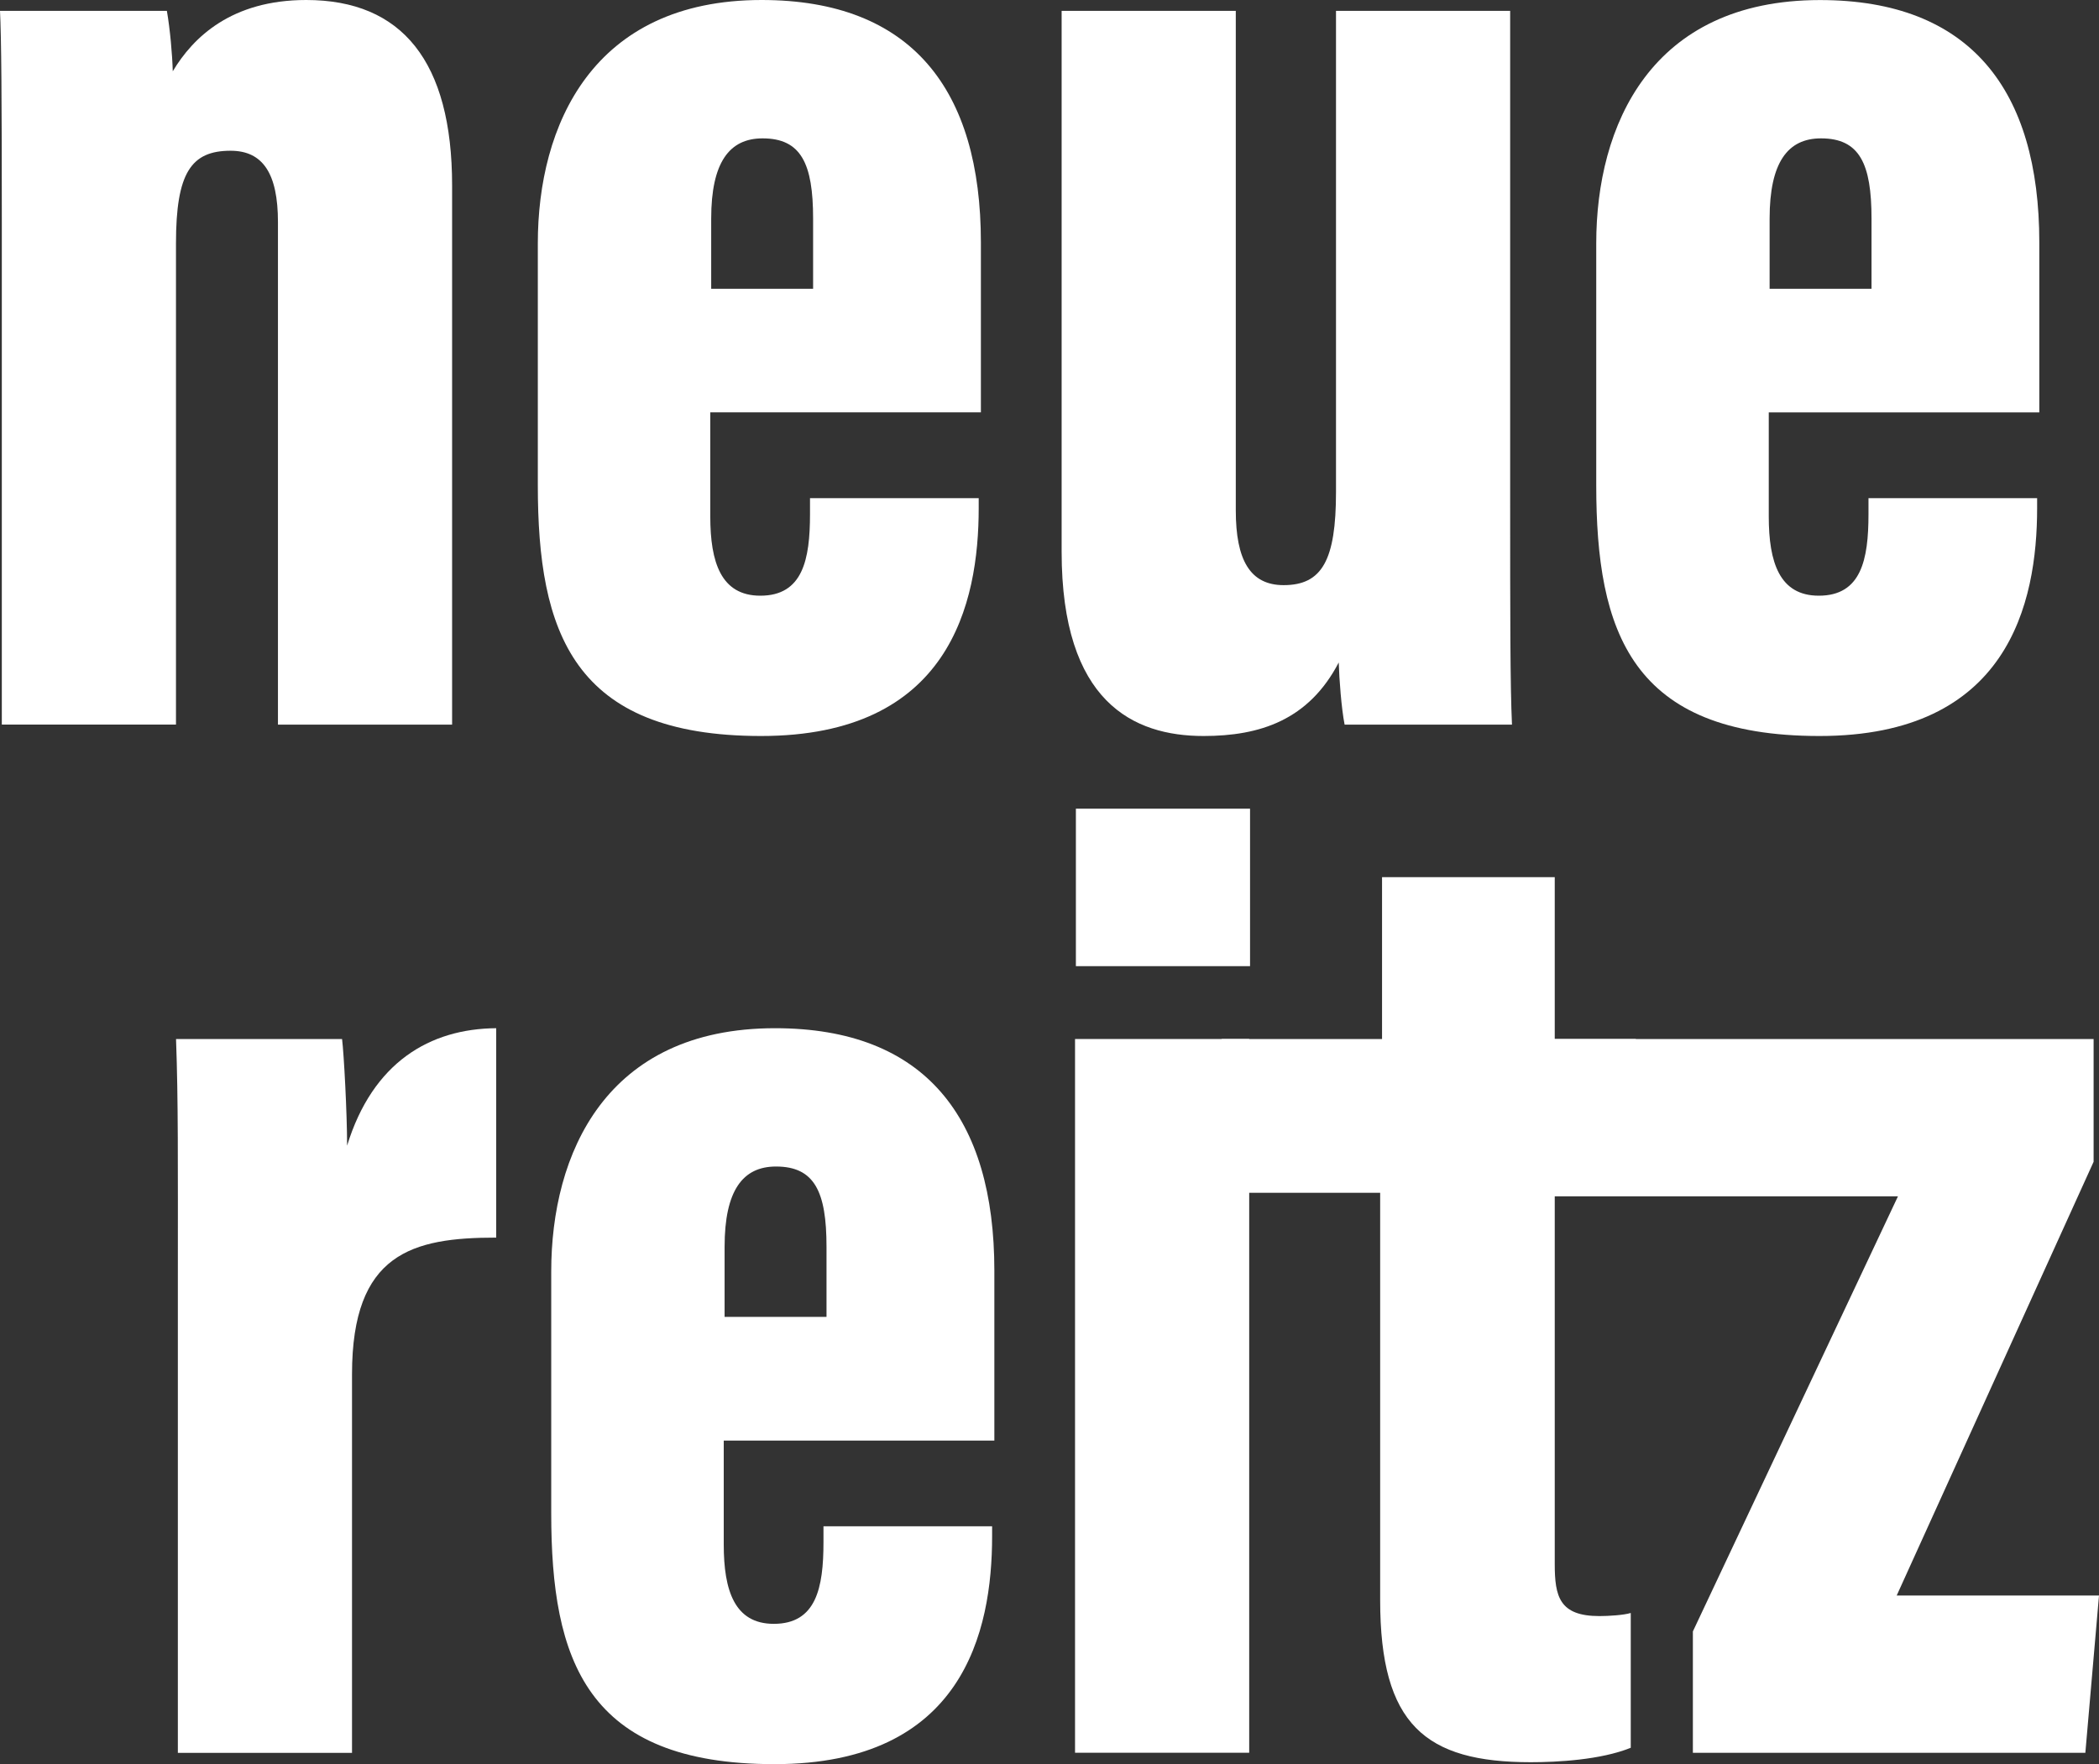 <?xml version="1.0" encoding="UTF-8"?>
<svg xmlns="http://www.w3.org/2000/svg" id="Ebene_1" data-name="Ebene 1" viewBox="0 0 346.02 290.81">
  <rect x="0" y="0" width="346.02" height="290.81" fill="#333333" stroke="none"/>
  <defs>
    <style>
      .cls-1 {
        fill: #fff;
      }
    </style>
  </defs>
  <g>
    <path class="cls-1" d="M.3,37.05C.3,16.04.22,6.14,0,1.79h27.51c.53,3.07.89,7.14.97,9.96C31.84,6.13,38.18,0,50.48,0c15.78,0,24.05,10.12,24.05,30.59v88.87h-28.71V36.61c0-8-2.48-11.76-7.81-11.76-6.49,0-9,3.62-9,15.26v79.34H.3V37.05Z"></path>
    <path class="cls-1" d="M117.09,67.98v17.16c0,7.56,1.77,13.06,8.25,13.06,6.99,0,8.19-5.93,8.19-13.44v-2.64h27.81v1.63c0,15.76-4.81,37.58-35.88,37.58s-36.8-17.19-36.8-41.35v-39.86C88.66,20.77,97.59,0,125.55,0c24.76,0,36.15,14.8,36.15,39.97v28.01h-44.61ZM134.04,47.6v-11.56c0-9.08-1.98-13.23-8.33-13.23-5.46,0-8.47,3.93-8.47,13.23v11.56h16.8Z"></path>
    <path class="cls-1" d="M248.95,82.16c0,19.61,0,30.73.3,37.3h-27.59c-.53-2.69-.89-7.5-.97-10.25-4.95,9.5-12.98,12.12-22.29,12.12-11.56,0-23.39-5.59-23.39-30.38V1.79h28.71v82.35c0,8.18,2.36,12.32,7.89,12.32,6.35,0,8.63-4.14,8.63-15.36V1.79h28.71v80.37Z"></path>
    <path class="cls-1" d="M291.58,67.98v17.16c0,7.56,1.77,13.06,8.25,13.06,6.99,0,8.19-5.93,8.19-13.44v-2.64h27.8v1.63c0,15.76-4.81,37.58-35.88,37.58s-36.8-17.19-36.8-41.35v-39.86c0-19.34,8.93-40.11,36.89-40.11,24.76,0,36.15,14.8,36.15,39.97v28.01h-44.61ZM308.52,47.6v-11.56c0-9.08-1.98-13.23-8.33-13.23-5.46,0-8.47,3.93-8.47,13.23v11.56h16.8Z"></path>
  </g>
  <g>
    <path class="cls-1" d="M29.32,211.23c0-20.14.07-29.78-.3-39.95h27.37c.3,2.4.83,12.24.83,17.58,4.22-13.73,13.63-19.28,24.58-19.36v34.52c-13.82,0-23.77,2.56-23.77,22.51v62.43h-28.71v-77.71Z"></path>
    <path class="cls-1" d="M119.31,237.47v17.16c0,7.56,1.78,13.06,8.25,13.06,6.99,0,8.19-5.93,8.19-13.44v-2.64h27.8v1.63c0,15.76-4.81,37.58-35.88,37.58s-36.8-17.19-36.8-41.35v-39.86c0-19.34,8.93-40.11,36.89-40.11,24.76,0,36.16,14.8,36.16,39.97v28.01h-44.62ZM136.25,217.09v-11.56c0-9.08-1.97-13.23-8.33-13.23-5.46,0-8.47,3.93-8.47,13.23v11.56h16.8Z"></path>
    <path class="cls-1" d="M177.22,171.28h28.71v117.66h-28.71v-117.66ZM177.36,133.31h28.71v25.96h-28.71v-25.96Z"></path>
    <path class="cls-1" d="M201.4,171.28h26.43v-26.68h28.47v26.68h13.37v25.34h-13.37v61.19c0,5.36.75,8.6,7.36,8.6,1.54,0,3.97-.15,5.17-.51v22.22c-4.96,2.01-12.17,2.38-16.48,2.38-17.38,0-24.83-6.18-24.83-26.73v-67.14h-26.12v-25.34Z"></path>
    <path class="cls-1" d="M279.08,268.92l33.8-71.71h-63.63v-25.93h95.88v20.24l-32.46,71.5h33.35l-2.25,25.93h-64.7v-20.03Z"></path>
  </g>
</svg>
